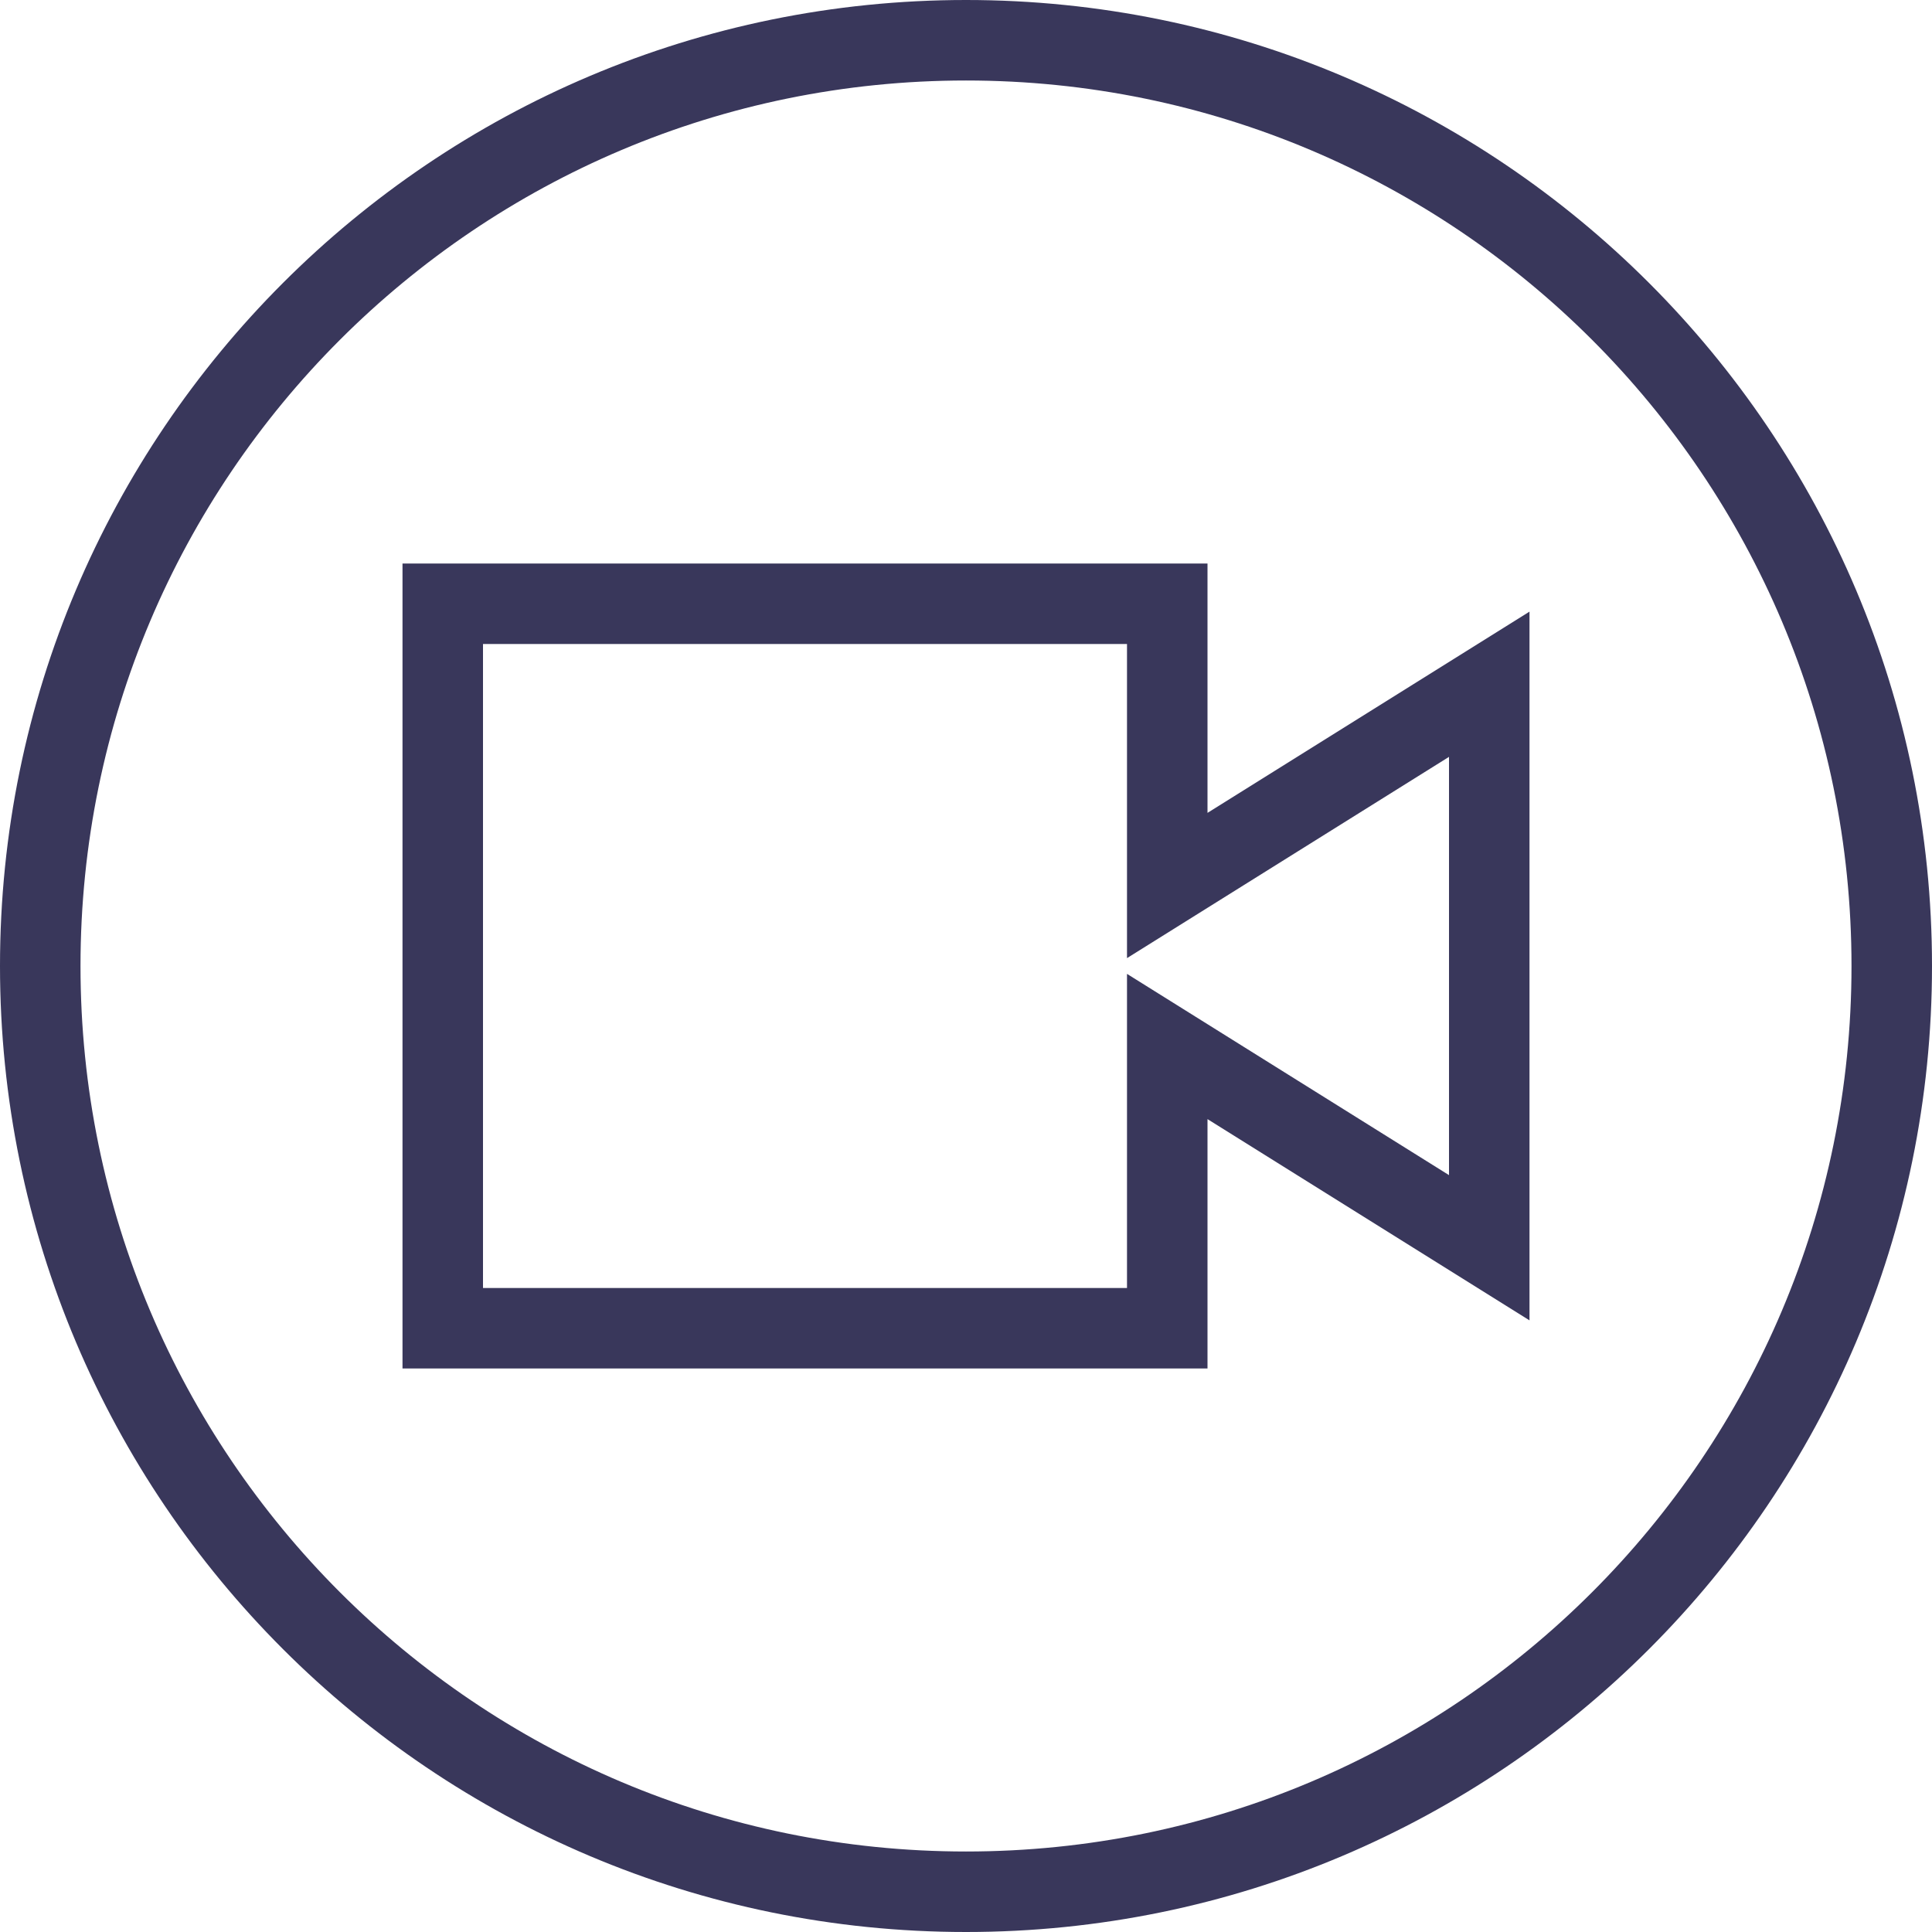 <svg xmlns="http://www.w3.org/2000/svg" viewBox="0 0 48 48" style="stroke: #39375b;">
  <g stroke-width="2" fill="none" fill-rule="evenodd">
    <path d="M29 33H11V15h18v7l8-5v14l-8-5v7z"/>
    <path d="M47 24c0 12.703-10.297 23-23 23C11.298 47 1 36.704 1 24 1 11.3 11.298 1 24 1c12.703 0 23 10.3 23 23z"/>
  </g>
</svg>